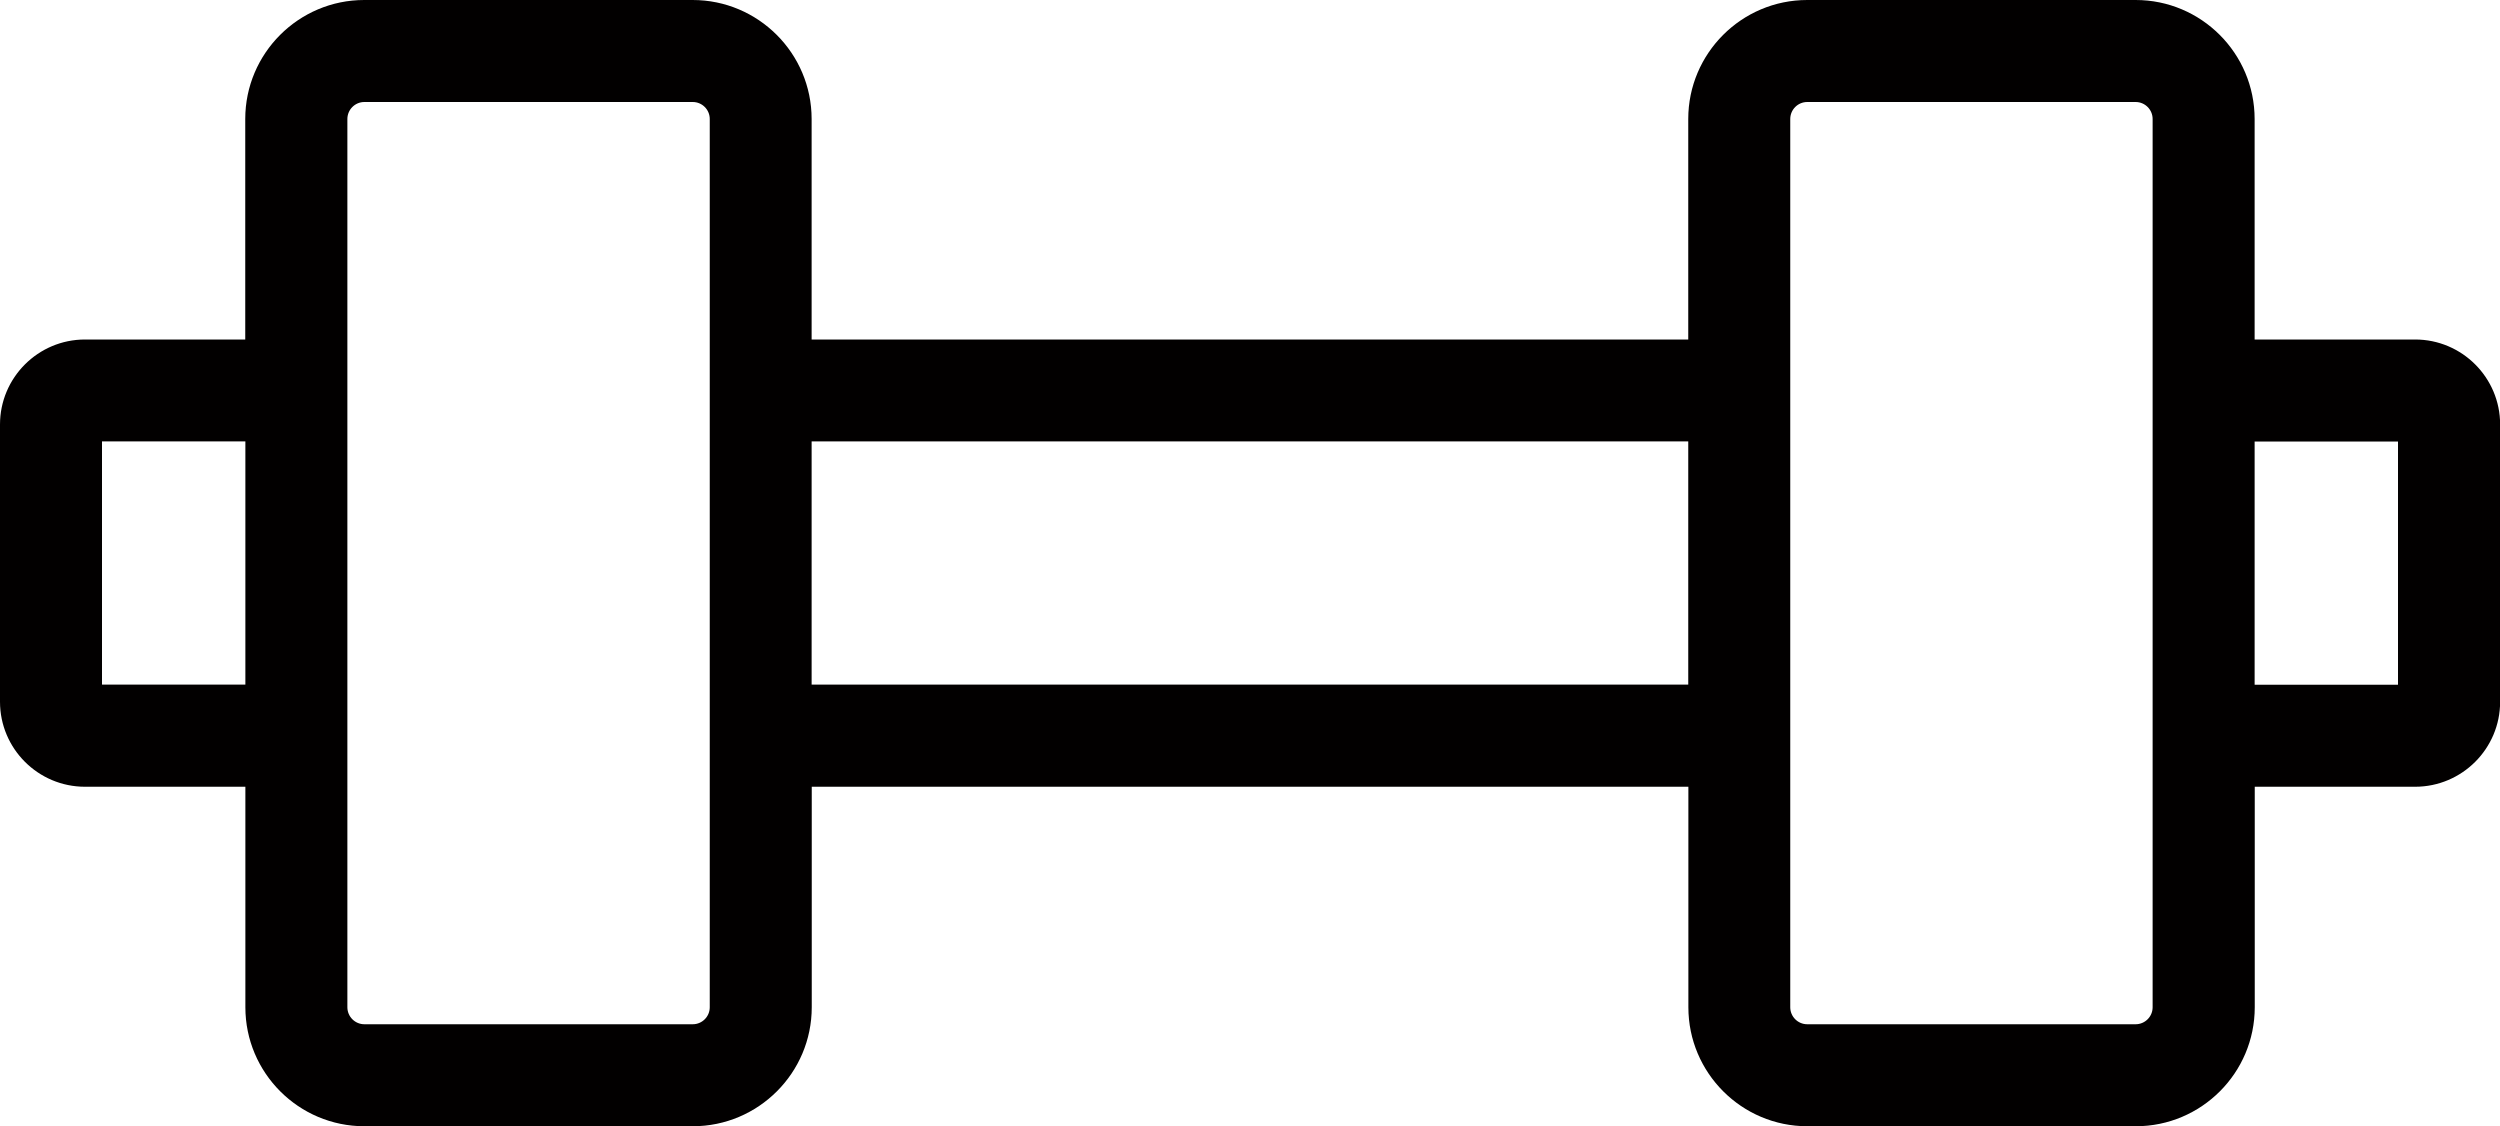 <?xml version="1.0" encoding="UTF-8"?>
<svg id="Layer_1" data-name="Layer 1" xmlns="http://www.w3.org/2000/svg" viewBox="0 0 200 90.09">
  <defs>
    <style>
      .cls-1 {
        fill: #020000;
      }
    </style>
  </defs>
  <path class="cls-1" d="M193.2,27.16h-12.83V9.52c0-5.25-4.27-9.52-9.52-9.52h-26.27c-5.25,0-9.52,4.27-9.52,9.52v17.64h-70.13V9.52c0-5.25-4.27-9.52-9.52-9.52h-26.27c-5.25,0-9.52,4.27-9.52,9.52v17.64H6.8c-3.75,0-6.8,3.05-6.8,6.8v22.18c0,3.75,3.05,6.8,6.8,6.8h12.83v17.64c0,5.25,4.27,9.52,9.52,9.52h26.27c5.25,0,9.52-4.27,9.52-9.52v-17.64h70.13v17.64c0,5.25,4.27,9.52,9.52,9.52h26.27c5.25,0,9.52-4.27,9.52-9.52v-17.64h12.83c3.75,0,6.8-3.05,6.8-6.8v-22.18c0-3.75-3.05-6.8-6.8-6.8ZM191.84,54.78h-11.47v-19.46h11.47v19.46ZM170.85,81.94h-26.27c-.75,0-1.36-.61-1.36-1.36V9.52c0-.75.61-1.36,1.36-1.36h26.27c.75,0,1.36.61,1.36,1.36v71.06c0,.75-.61,1.36-1.36,1.36ZM55.42,81.94h-26.27c-.75,0-1.36-.61-1.36-1.36V9.52c0-.75.61-1.36,1.36-1.36h26.27c.75,0,1.36.61,1.36,1.36v71.06c0,.75-.61,1.36-1.36,1.36ZM8.16,35.31h11.47v19.46h-11.47v-19.46ZM64.93,35.31h70.13v19.46h-70.13v-19.46Z"/>
</svg>